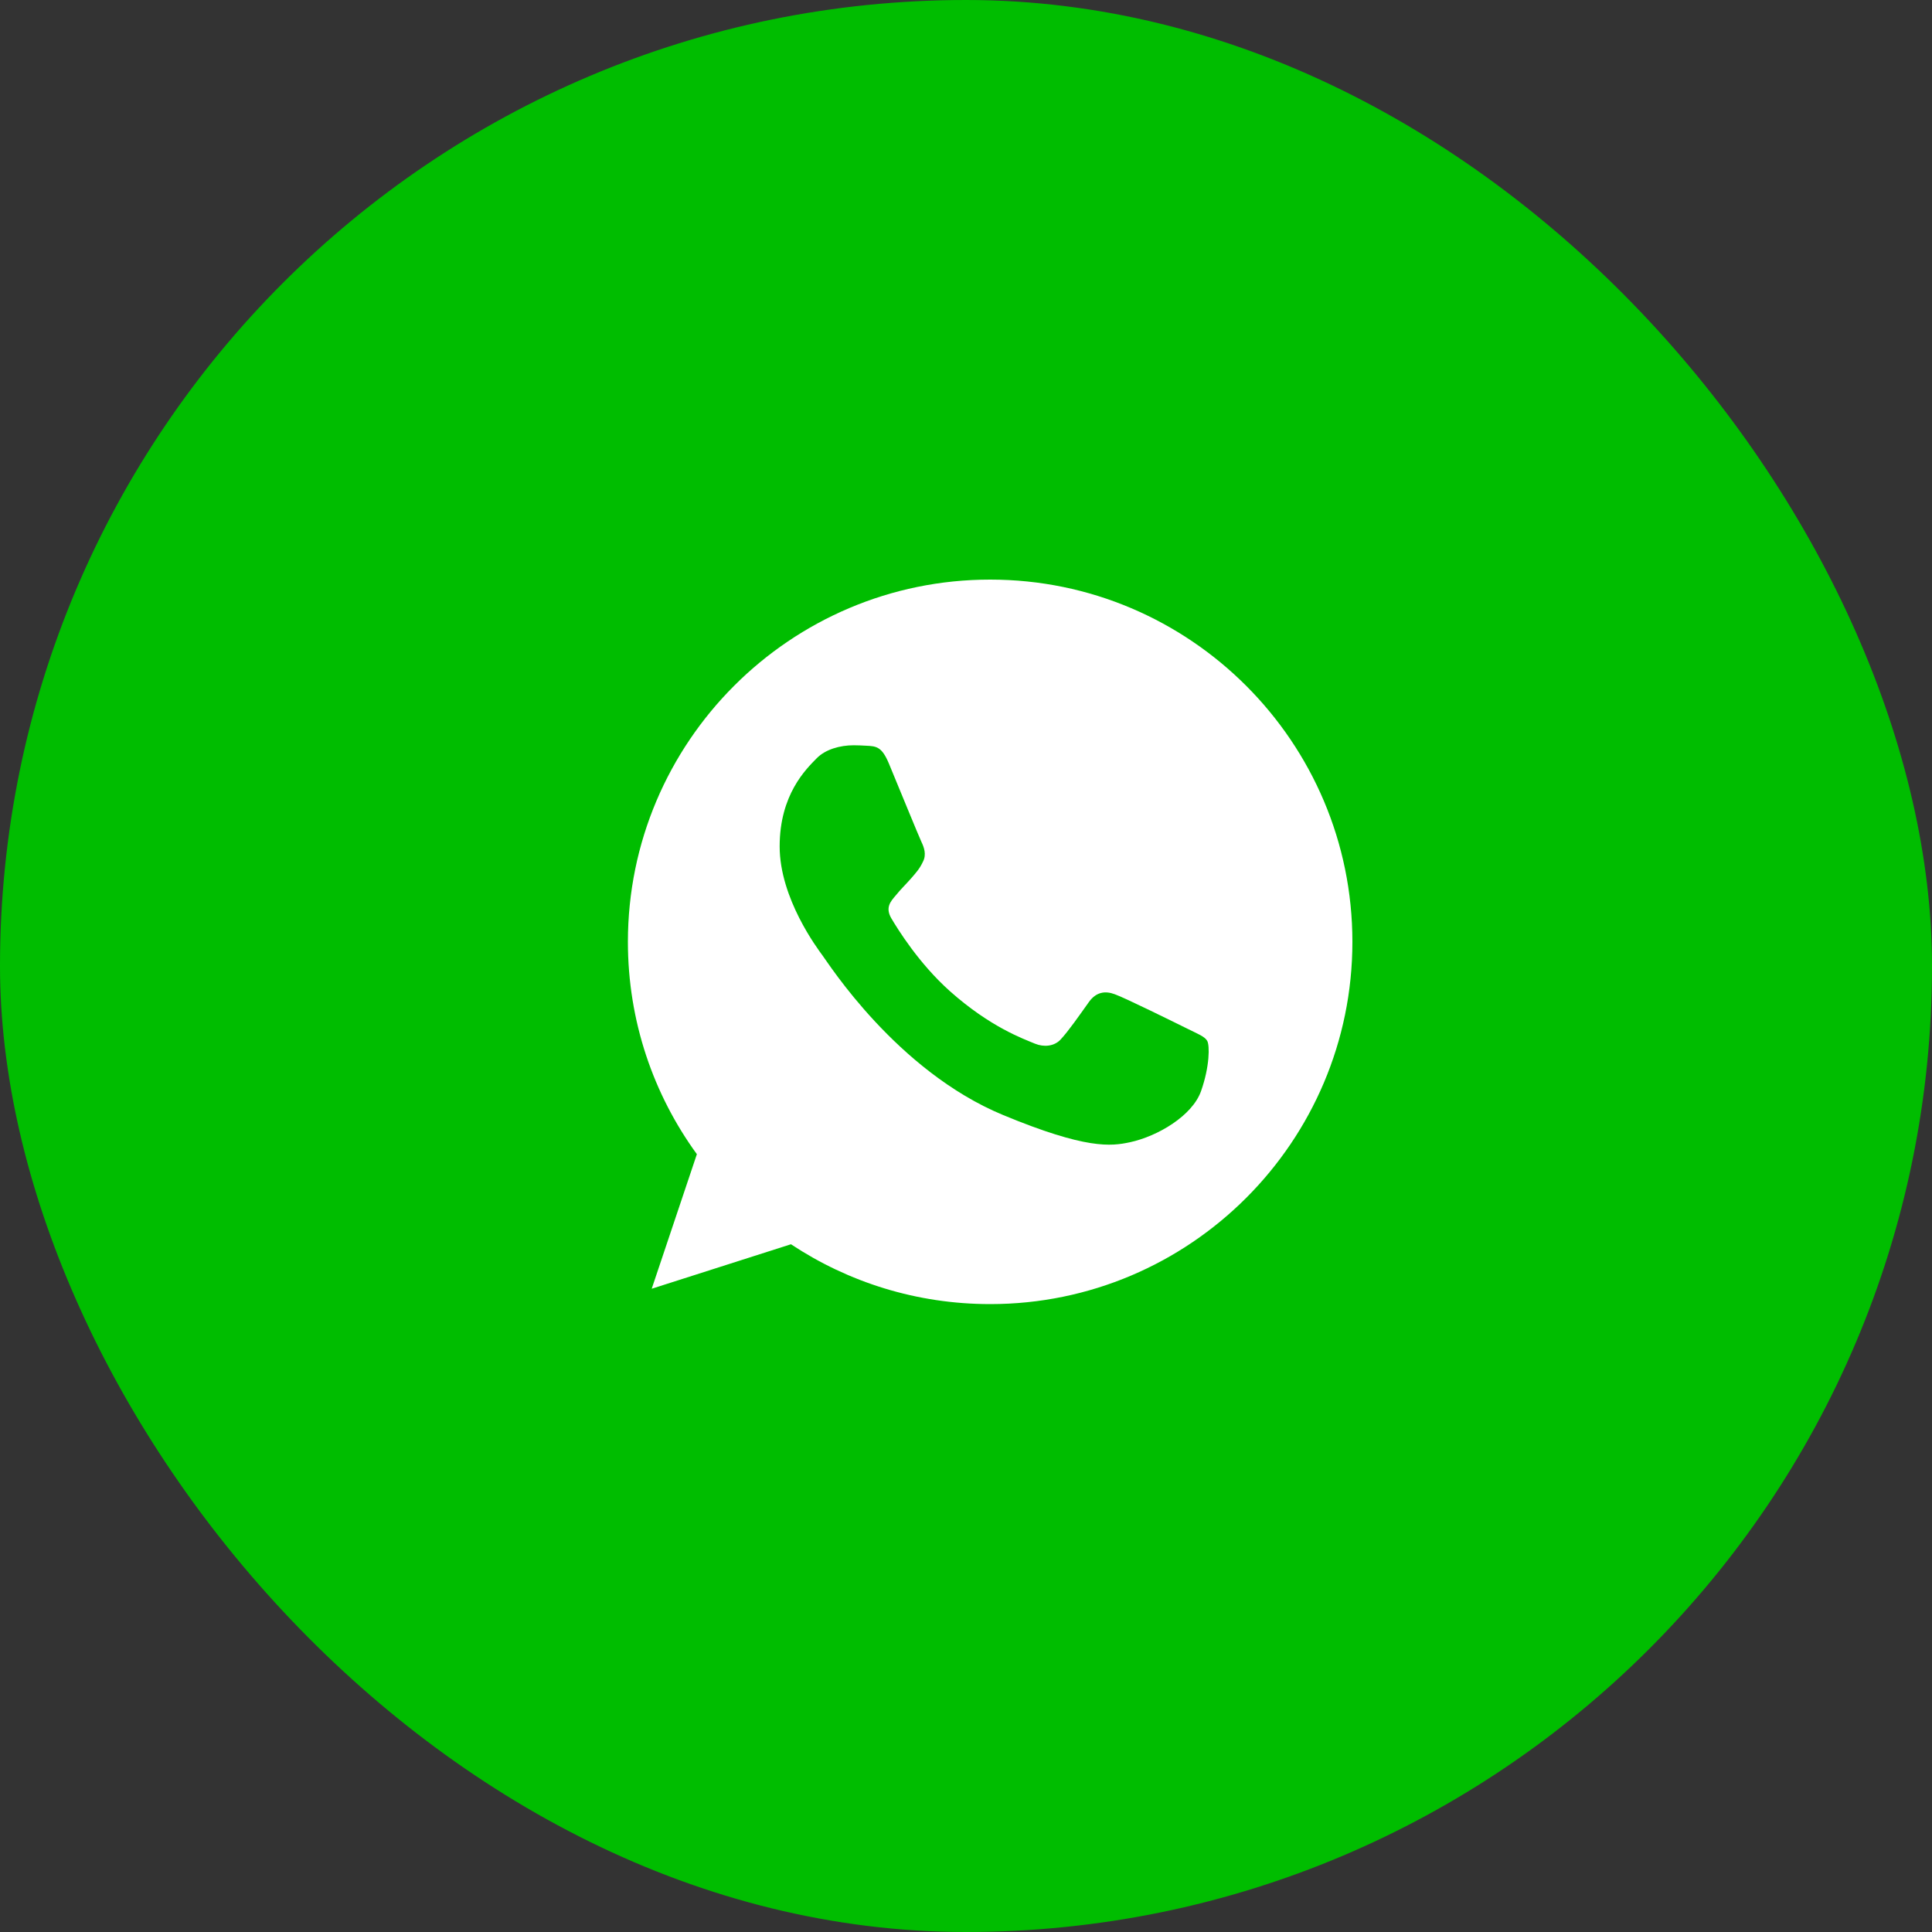 <svg width="40" height="40" viewBox="0 0 40 40" fill="none" xmlns="http://www.w3.org/2000/svg">
<rect x="0" y="0" width="40" height="40" fill="#333333" stroke="none"/>
<rect width="40" height="40" rx="20" fill="#00BD00"/>
<path d="M20.502 12H20.498C16.363 12 13 15.364 13 19.5C13 21.141 13.529 22.661 14.428 23.896L13.493 26.682L16.376 25.761C17.562 26.546 18.977 27 20.502 27C24.637 27 28 23.635 28 19.5C28 15.365 24.637 12 20.502 12ZM24.866 22.591C24.685 23.102 23.967 23.526 23.394 23.649C23.002 23.733 22.49 23.799 20.767 23.085C18.563 22.172 17.144 19.932 17.033 19.787C16.927 19.642 16.142 18.601 16.142 17.525C16.142 16.448 16.689 15.924 16.909 15.699C17.09 15.515 17.389 15.43 17.676 15.43C17.769 15.43 17.852 15.435 17.927 15.439C18.148 15.448 18.258 15.461 18.404 15.809C18.585 16.245 19.025 17.321 19.078 17.432C19.131 17.543 19.185 17.692 19.11 17.838C19.039 17.988 18.977 18.054 18.867 18.182C18.756 18.309 18.651 18.407 18.541 18.544C18.439 18.663 18.325 18.79 18.453 19.011C18.58 19.226 19.021 19.945 19.669 20.523C20.507 21.268 21.185 21.506 21.428 21.608C21.609 21.683 21.825 21.665 21.957 21.524C22.125 21.343 22.332 21.043 22.543 20.748C22.693 20.536 22.882 20.51 23.081 20.585C23.283 20.655 24.355 21.185 24.575 21.294C24.796 21.405 24.941 21.457 24.994 21.55C25.047 21.643 25.047 22.079 24.866 22.591Z" fill="white"/>
</svg>

